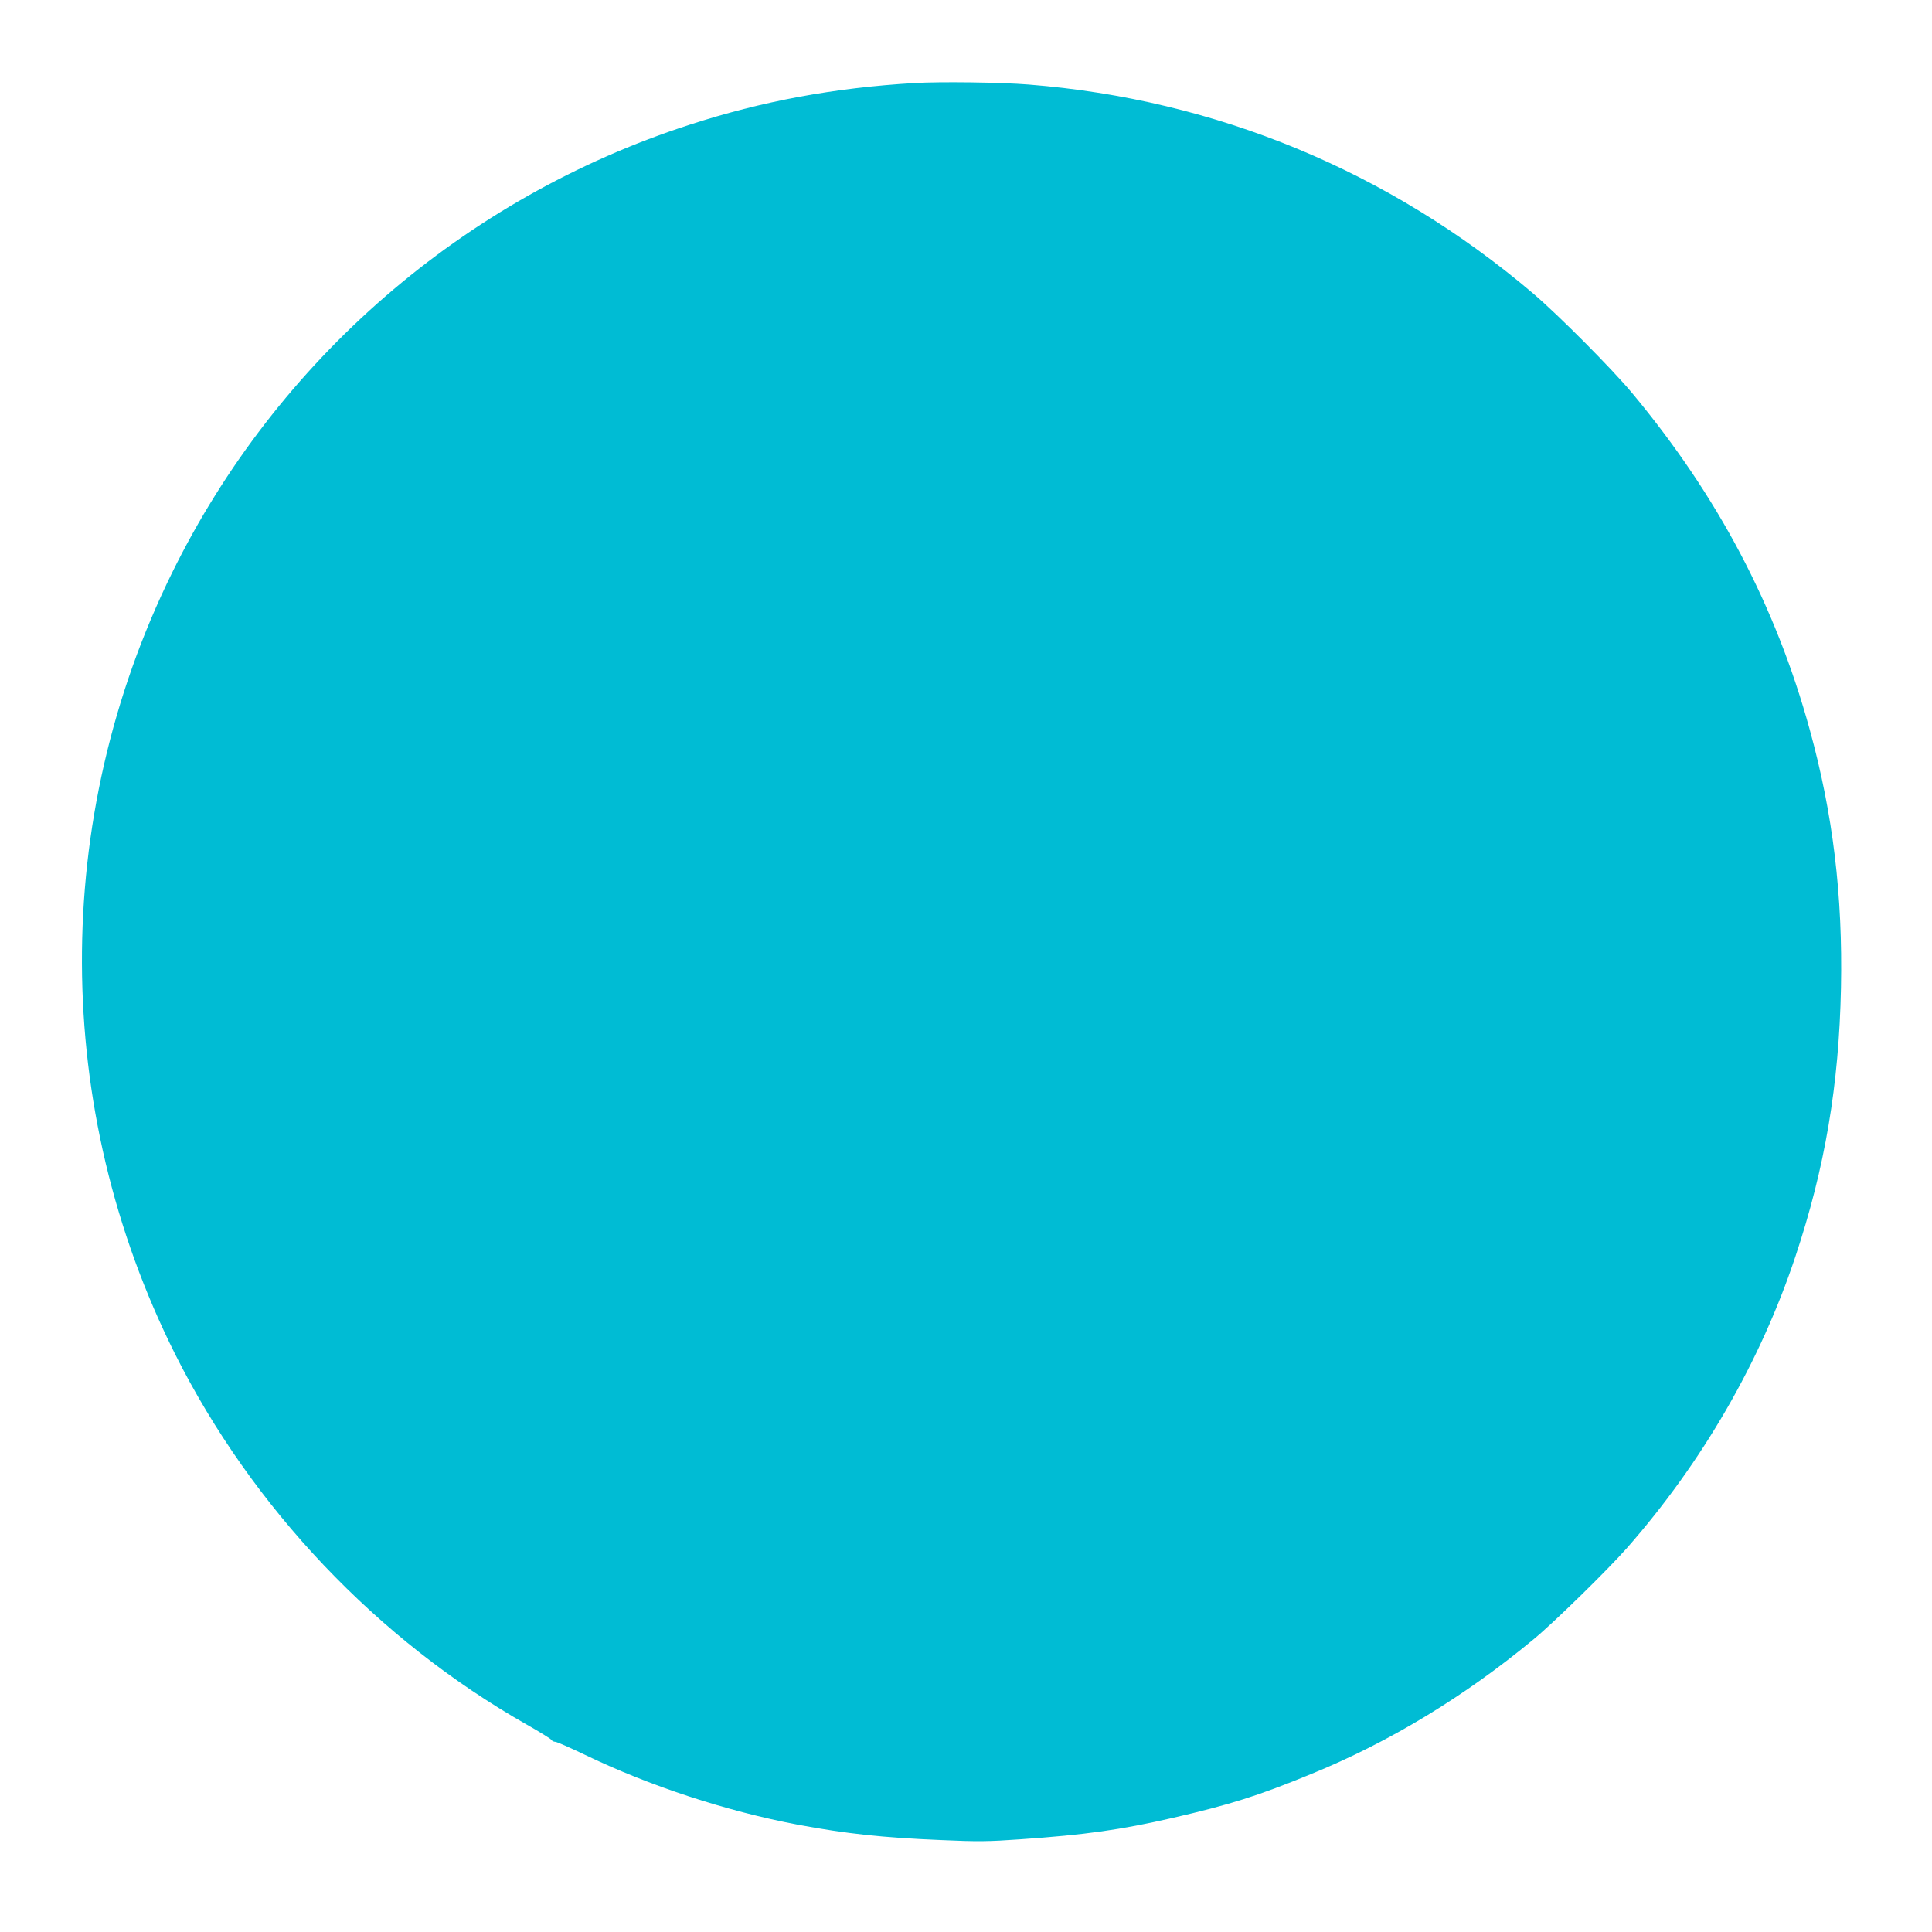 <?xml version="1.0" standalone="no"?>
<!DOCTYPE svg PUBLIC "-//W3C//DTD SVG 20010904//EN"
 "http://www.w3.org/TR/2001/REC-SVG-20010904/DTD/svg10.dtd">
<svg version="1.0" xmlns="http://www.w3.org/2000/svg"
 width="1280pt" height="1280pt" viewBox="0 0 1280 1280"
 preserveAspectRatio="xMidYMid meet">
<g transform="translate(0,1280) scale(0.1,-0.1)"
fill="#00bcd4" stroke="none">
<path d="M6060 12250 c-531 -31 -1011 -120 -1493 -277 -1494 -484 -2734 -1558
-3427 -2968 -803 -1633 -796 -3546 20 -5176 511 -1019 1340 -1893 2330 -2455
85 -48 159 -94 163 -101 4 -7 16 -13 26 -13 10 0 96 -38 192 -84 433 -209 940
-375 1414 -465 322 -60 561 -86 950 -102 243 -11 312 -10 525 5 432 30 660 62
1010 142 380 88 563 145 920 292 513 209 1016 514 1470 891 134 110 493 462
618 604 499 567 885 1235 1117 1932 196 588 289 1137 302 1781 12 613 -53
1151 -207 1710 -226 822 -609 1548 -1176 2229 -134 161 -486 515 -657 661
-953 810 -2102 1286 -3342 1384 -186 15 -585 20 -755 10z"/>
</g>
</svg>
